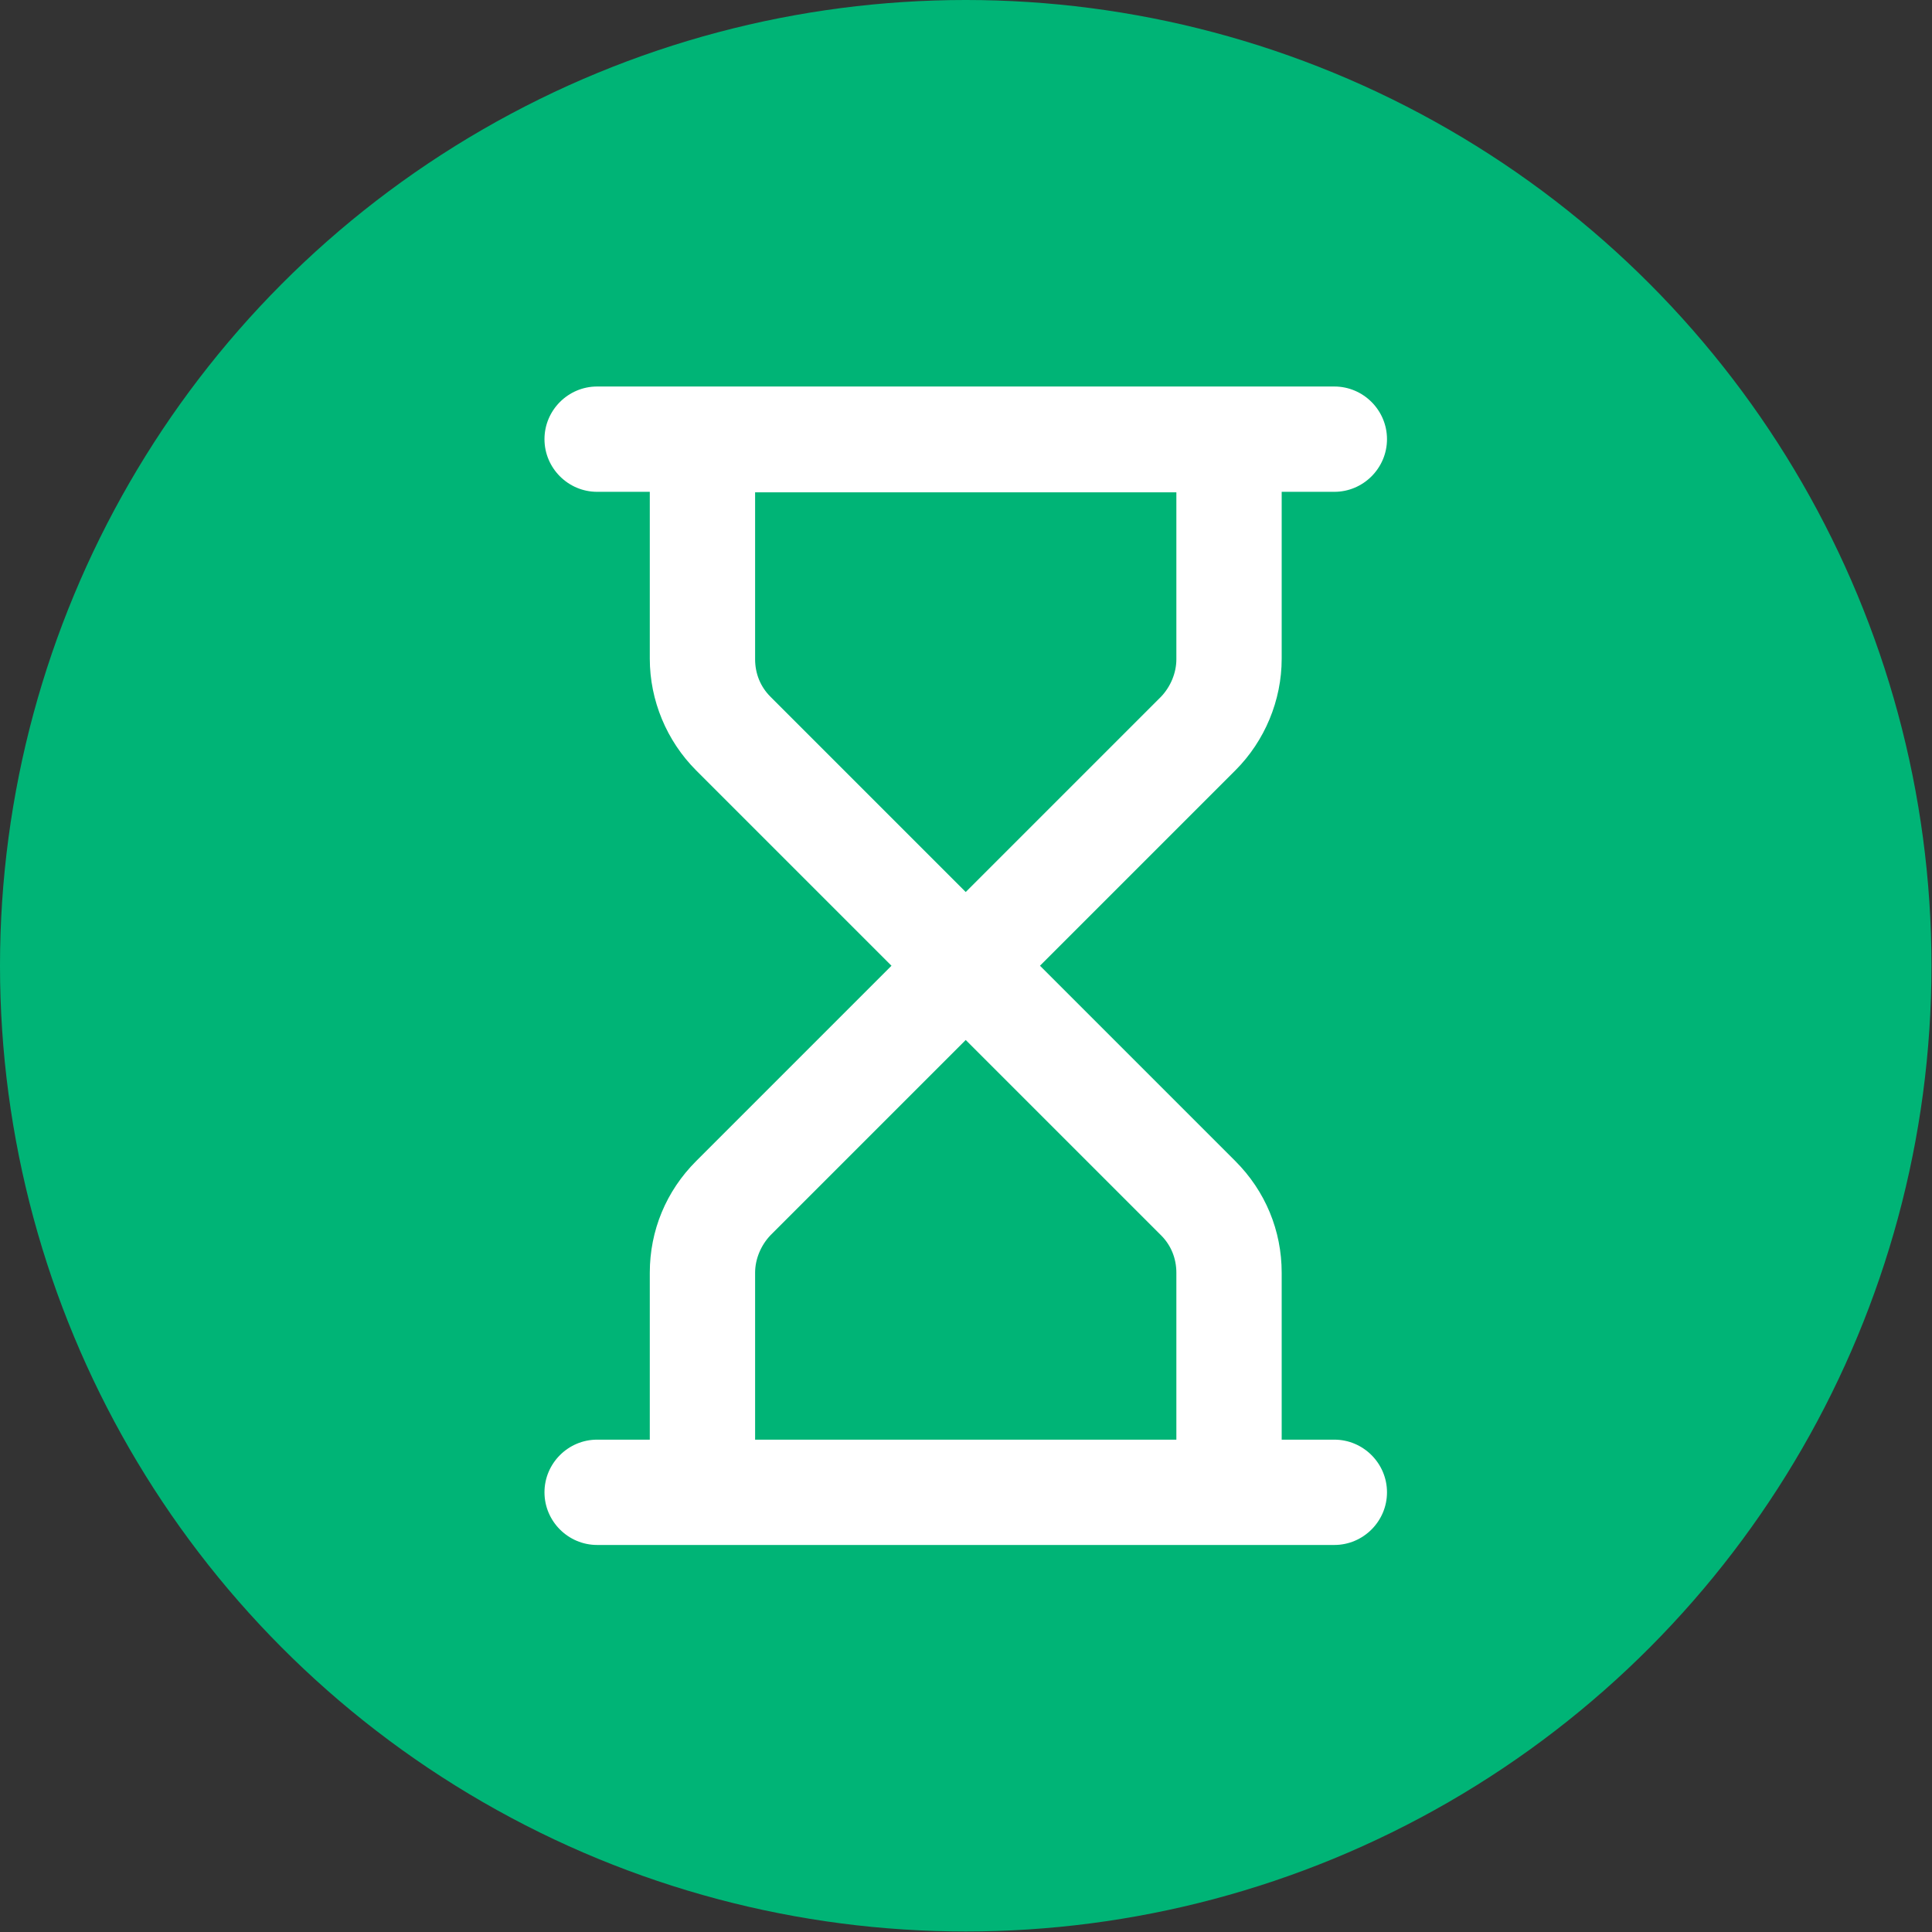 <?xml version="1.0" encoding="UTF-8"?>
<svg id="Capa_1" data-name="Capa 1" xmlns="http://www.w3.org/2000/svg" viewBox="0 0 36.69 36.69">
  <rect x="0" y="0" width="36.69" height="36.69" fill="#333333" stroke="none"/>
  <defs>
    <style>
      .cls-1 {
        fill: #00b476;
      }

      .cls-2 {
        fill: #fff;
      }
    </style>
  </defs>
  <circle class="cls-1" cx="18.34" cy="18.34" r="18.34"/>
  <path class="cls-2" d="M25.34,27.34h-1v-3.17c0-.8-.31-1.55-.88-2.12l-3.71-3.71,3.71-3.71c.56-.56.88-1.33.88-2.12v-3.17h1c.55,0,1-.45,1-1s-.45-1-1-1h-14c-.55,0-1,.45-1,1s.45,1,1,1h1v3.17c0,.79.32,1.56.88,2.12l3.71,3.71-3.71,3.71c-.57.57-.88,1.32-.88,2.12v3.17h-1c-.55,0-1,.45-1,1s.45,1,1,1h14c.55,0,1-.45,1-1s-.45-1-1-1ZM14.34,12.52v-3.17h8v3.17c0,.26-.11.52-.29.71l-3.71,3.71-3.71-3.71c-.19-.19-.29-.44-.29-.71ZM14.34,24.17c0-.26.11-.52.29-.71l3.71-3.71,3.71,3.71c.19.19.29.44.29.71v3.17h-8v-3.17Z"/>
</svg>